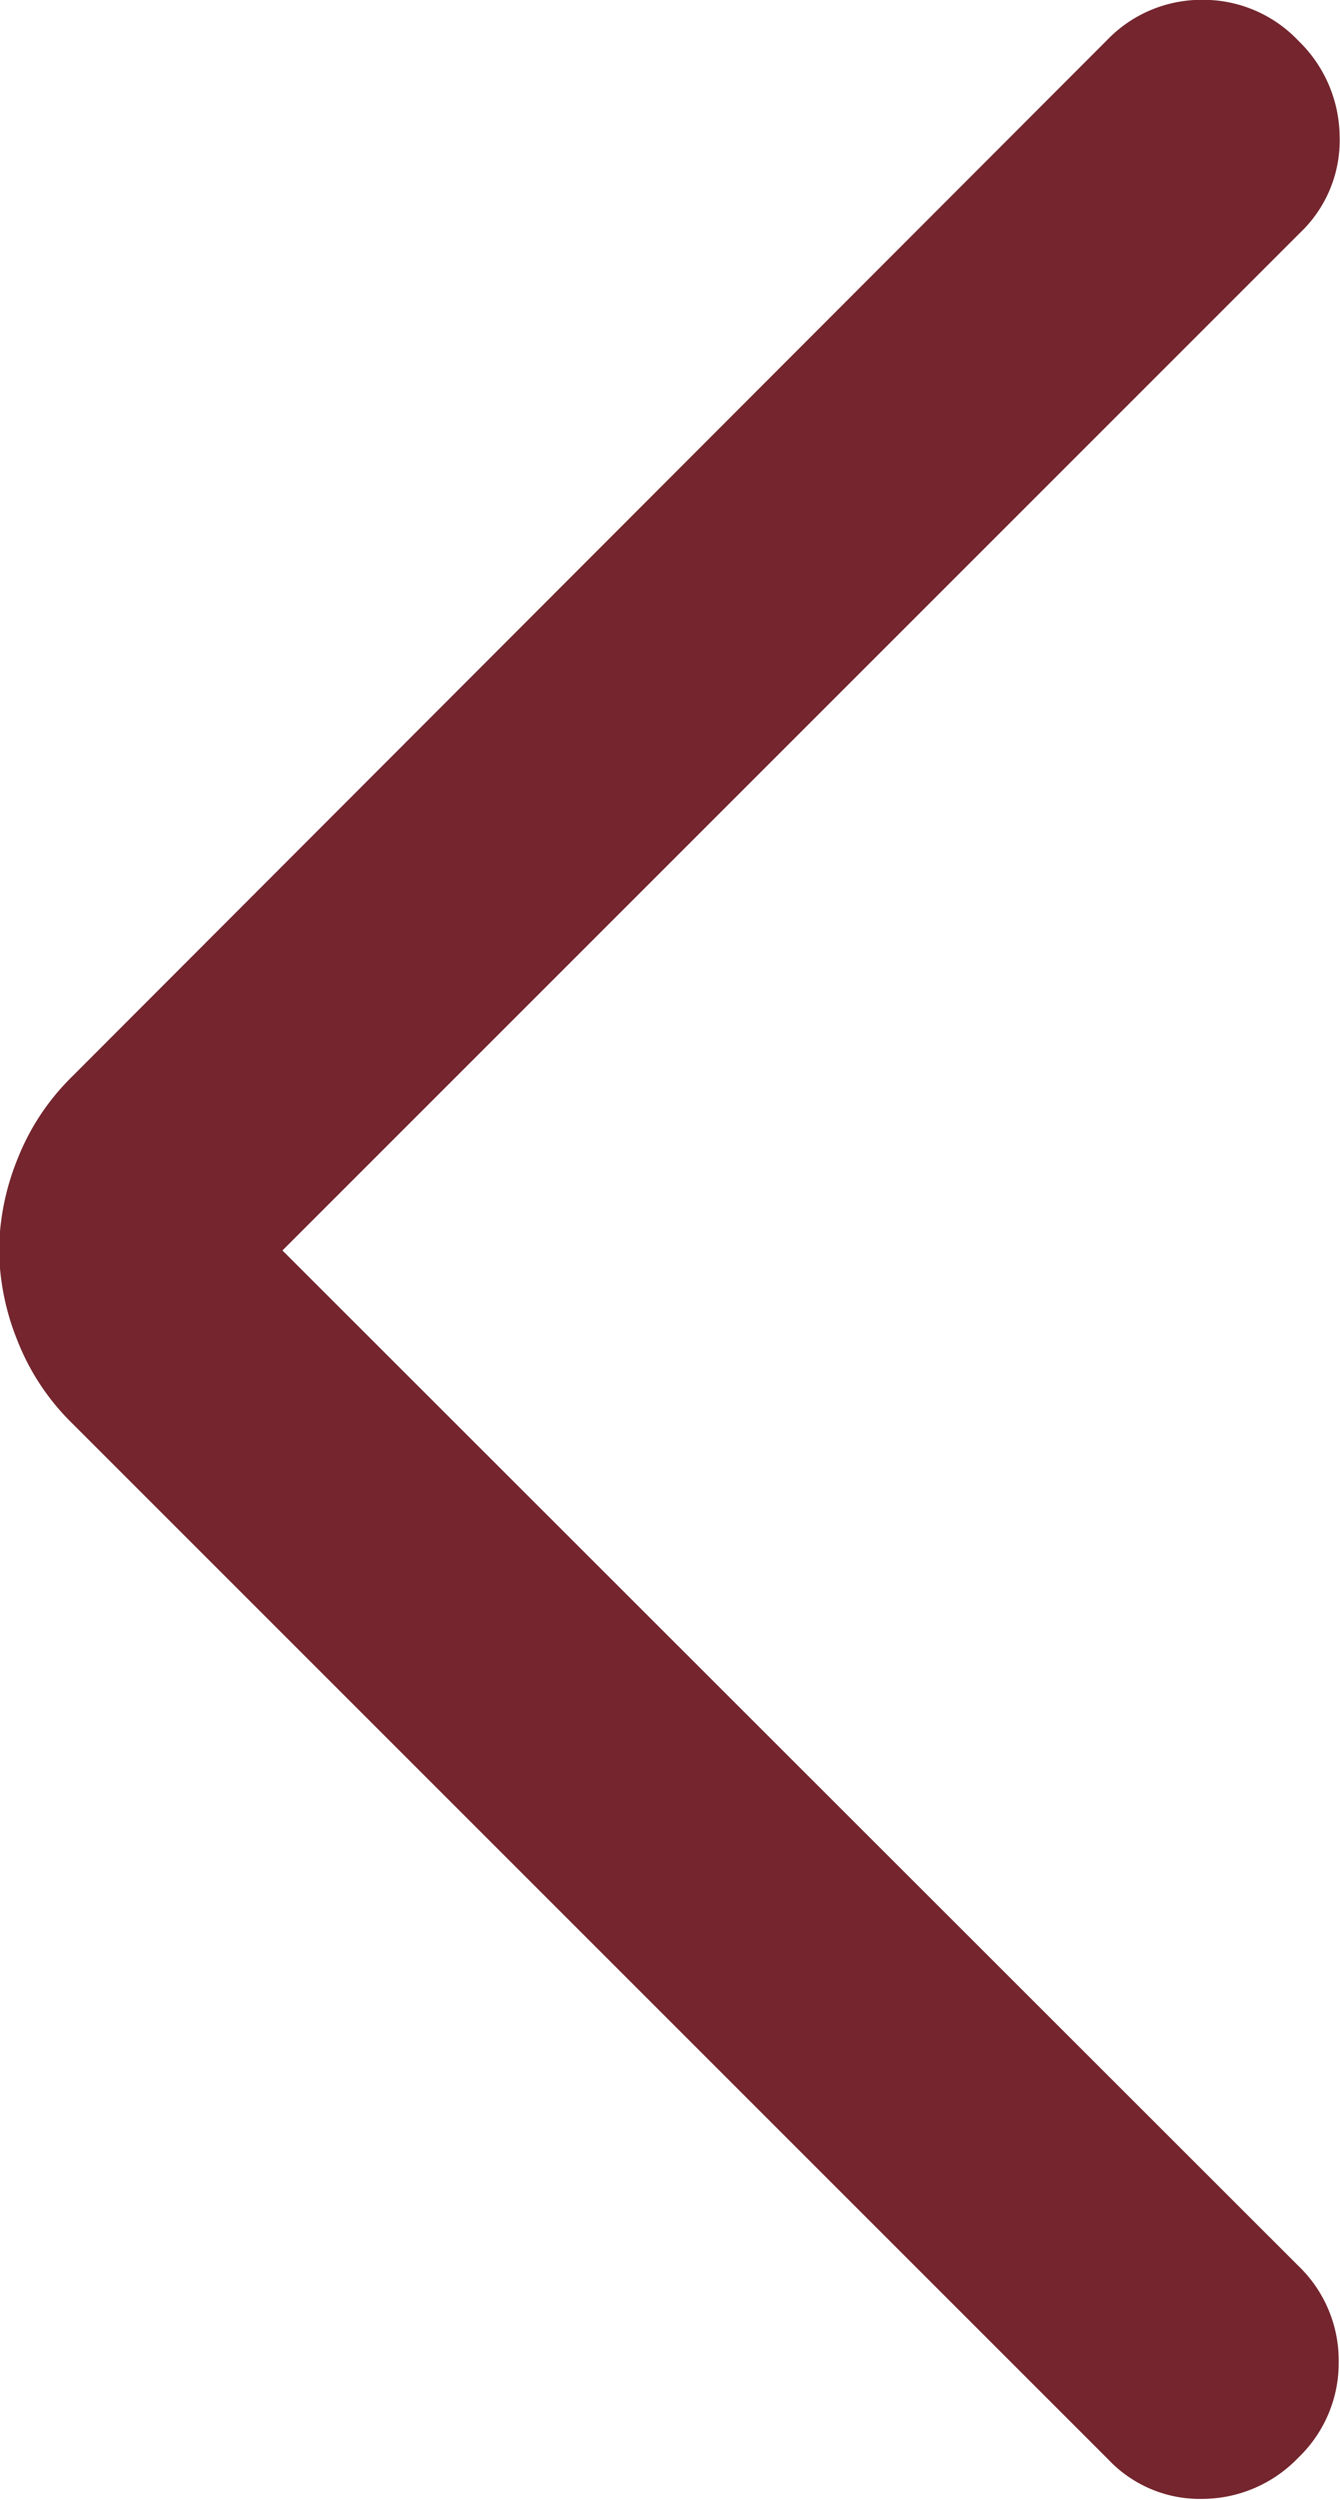 <?xml version="1.0" encoding="UTF-8"?>
<svg xmlns="http://www.w3.org/2000/svg" width="7.24" height="13.506" viewBox="0 0 7.24 13.506">
  <path id="arrow_forward_ios_FILL0_wght300_GRAD0_opsz24" d="M281.827-843.243l5.5-5.5a.688.688,0,0,0,.212-.518.728.728,0,0,0-.223-.518A.708.708,0,0,0,286.8-850a.708.708,0,0,0-.518.218l-5.592,5.6a1.279,1.279,0,0,0-.294.444,1.349,1.349,0,0,0-.1.492,1.349,1.349,0,0,0,.1.492,1.279,1.279,0,0,0,.294.444l5.6,5.6a.681.681,0,0,0,.513.212.722.722,0,0,0,.513-.223.708.708,0,0,0,.218-.518.708.708,0,0,0-.218-.518Z" transform="translate(-280.301 849.999)" fill="#74252d"></path>
</svg>
